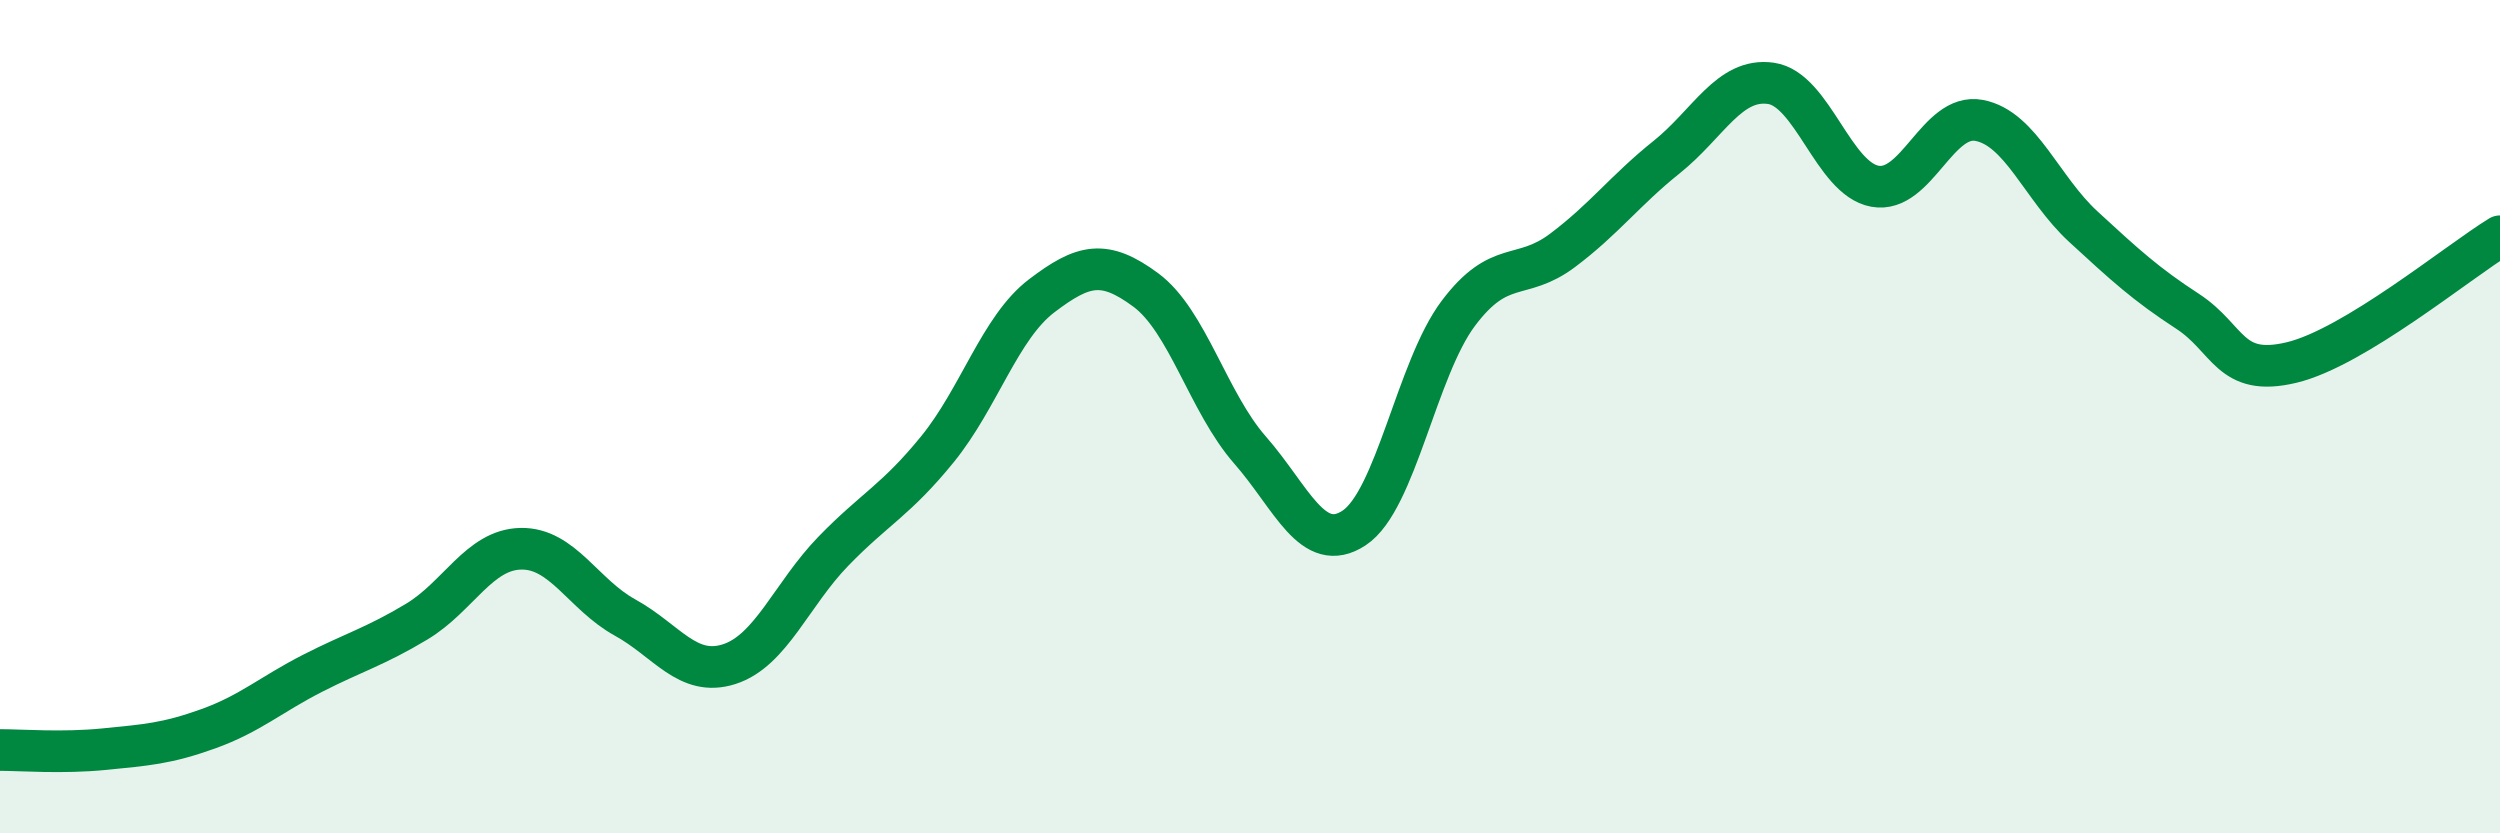 
    <svg width="60" height="20" viewBox="0 0 60 20" xmlns="http://www.w3.org/2000/svg">
      <path
        d="M 0,18 C 0.5,18 1.5,18.08 2.5,17.98 C 3.5,17.88 4,17.85 5,17.49 C 6,17.13 6.5,16.67 7.5,16.16 C 8.5,15.65 9,15.52 10,14.92 C 11,14.32 11.5,13.19 12.5,13.17 C 13.5,13.15 14,14.27 15,14.82 C 16,15.37 16.5,16.26 17.5,15.94 C 18.5,15.62 19,14.26 20,13.23 C 21,12.2 21.5,12.01 22.5,10.78 C 23.5,9.55 24,7.86 25,7.1 C 26,6.34 26.5,6.22 27.5,6.96 C 28.5,7.7 29,9.66 30,10.8 C 31,11.94 31.5,13.33 32.5,12.67 C 33.5,12.01 34,8.85 35,7.52 C 36,6.19 36.5,6.76 37.5,6.01 C 38.5,5.26 39,4.57 40,3.77 C 41,2.97 41.5,1.86 42.5,2 C 43.5,2.14 44,4.29 45,4.47 C 46,4.65 46.5,2.7 47.5,2.89 C 48.5,3.08 49,4.52 50,5.44 C 51,6.36 51.5,6.82 52.5,7.47 C 53.5,8.12 53.5,9.06 55,8.7 C 56.5,8.34 59,6.28 60,5.67L60 20L0 20Z"
        fill="#008740"
        opacity="0.1"
        stroke-linecap="round"
        stroke-linejoin="round"
      />
      <path
        d="M 0,18 C 0.5,18 1.5,18.08 2.5,17.98 C 3.5,17.88 4,17.85 5,17.49 C 6,17.13 6.5,16.67 7.5,16.16 C 8.5,15.65 9,15.52 10,14.92 C 11,14.32 11.5,13.19 12.5,13.17 C 13.5,13.15 14,14.27 15,14.82 C 16,15.37 16.5,16.26 17.5,15.94 C 18.5,15.62 19,14.26 20,13.23 C 21,12.2 21.5,12.01 22.5,10.78 C 23.5,9.55 24,7.86 25,7.1 C 26,6.34 26.5,6.22 27.5,6.96 C 28.5,7.7 29,9.66 30,10.8 C 31,11.94 31.5,13.33 32.5,12.67 C 33.5,12.01 34,8.85 35,7.52 C 36,6.19 36.5,6.76 37.5,6.01 C 38.5,5.26 39,4.57 40,3.77 C 41,2.97 41.5,1.86 42.5,2 C 43.5,2.14 44,4.29 45,4.47 C 46,4.65 46.5,2.7 47.5,2.89 C 48.5,3.08 49,4.52 50,5.44 C 51,6.36 51.5,6.82 52.5,7.47 C 53.5,8.12 53.5,9.06 55,8.7 C 56.5,8.34 59,6.28 60,5.67"
        stroke="#008740"
        stroke-width="1"
        fill="none"
        stroke-linecap="round"
        stroke-linejoin="round"
      />
    </svg>
  